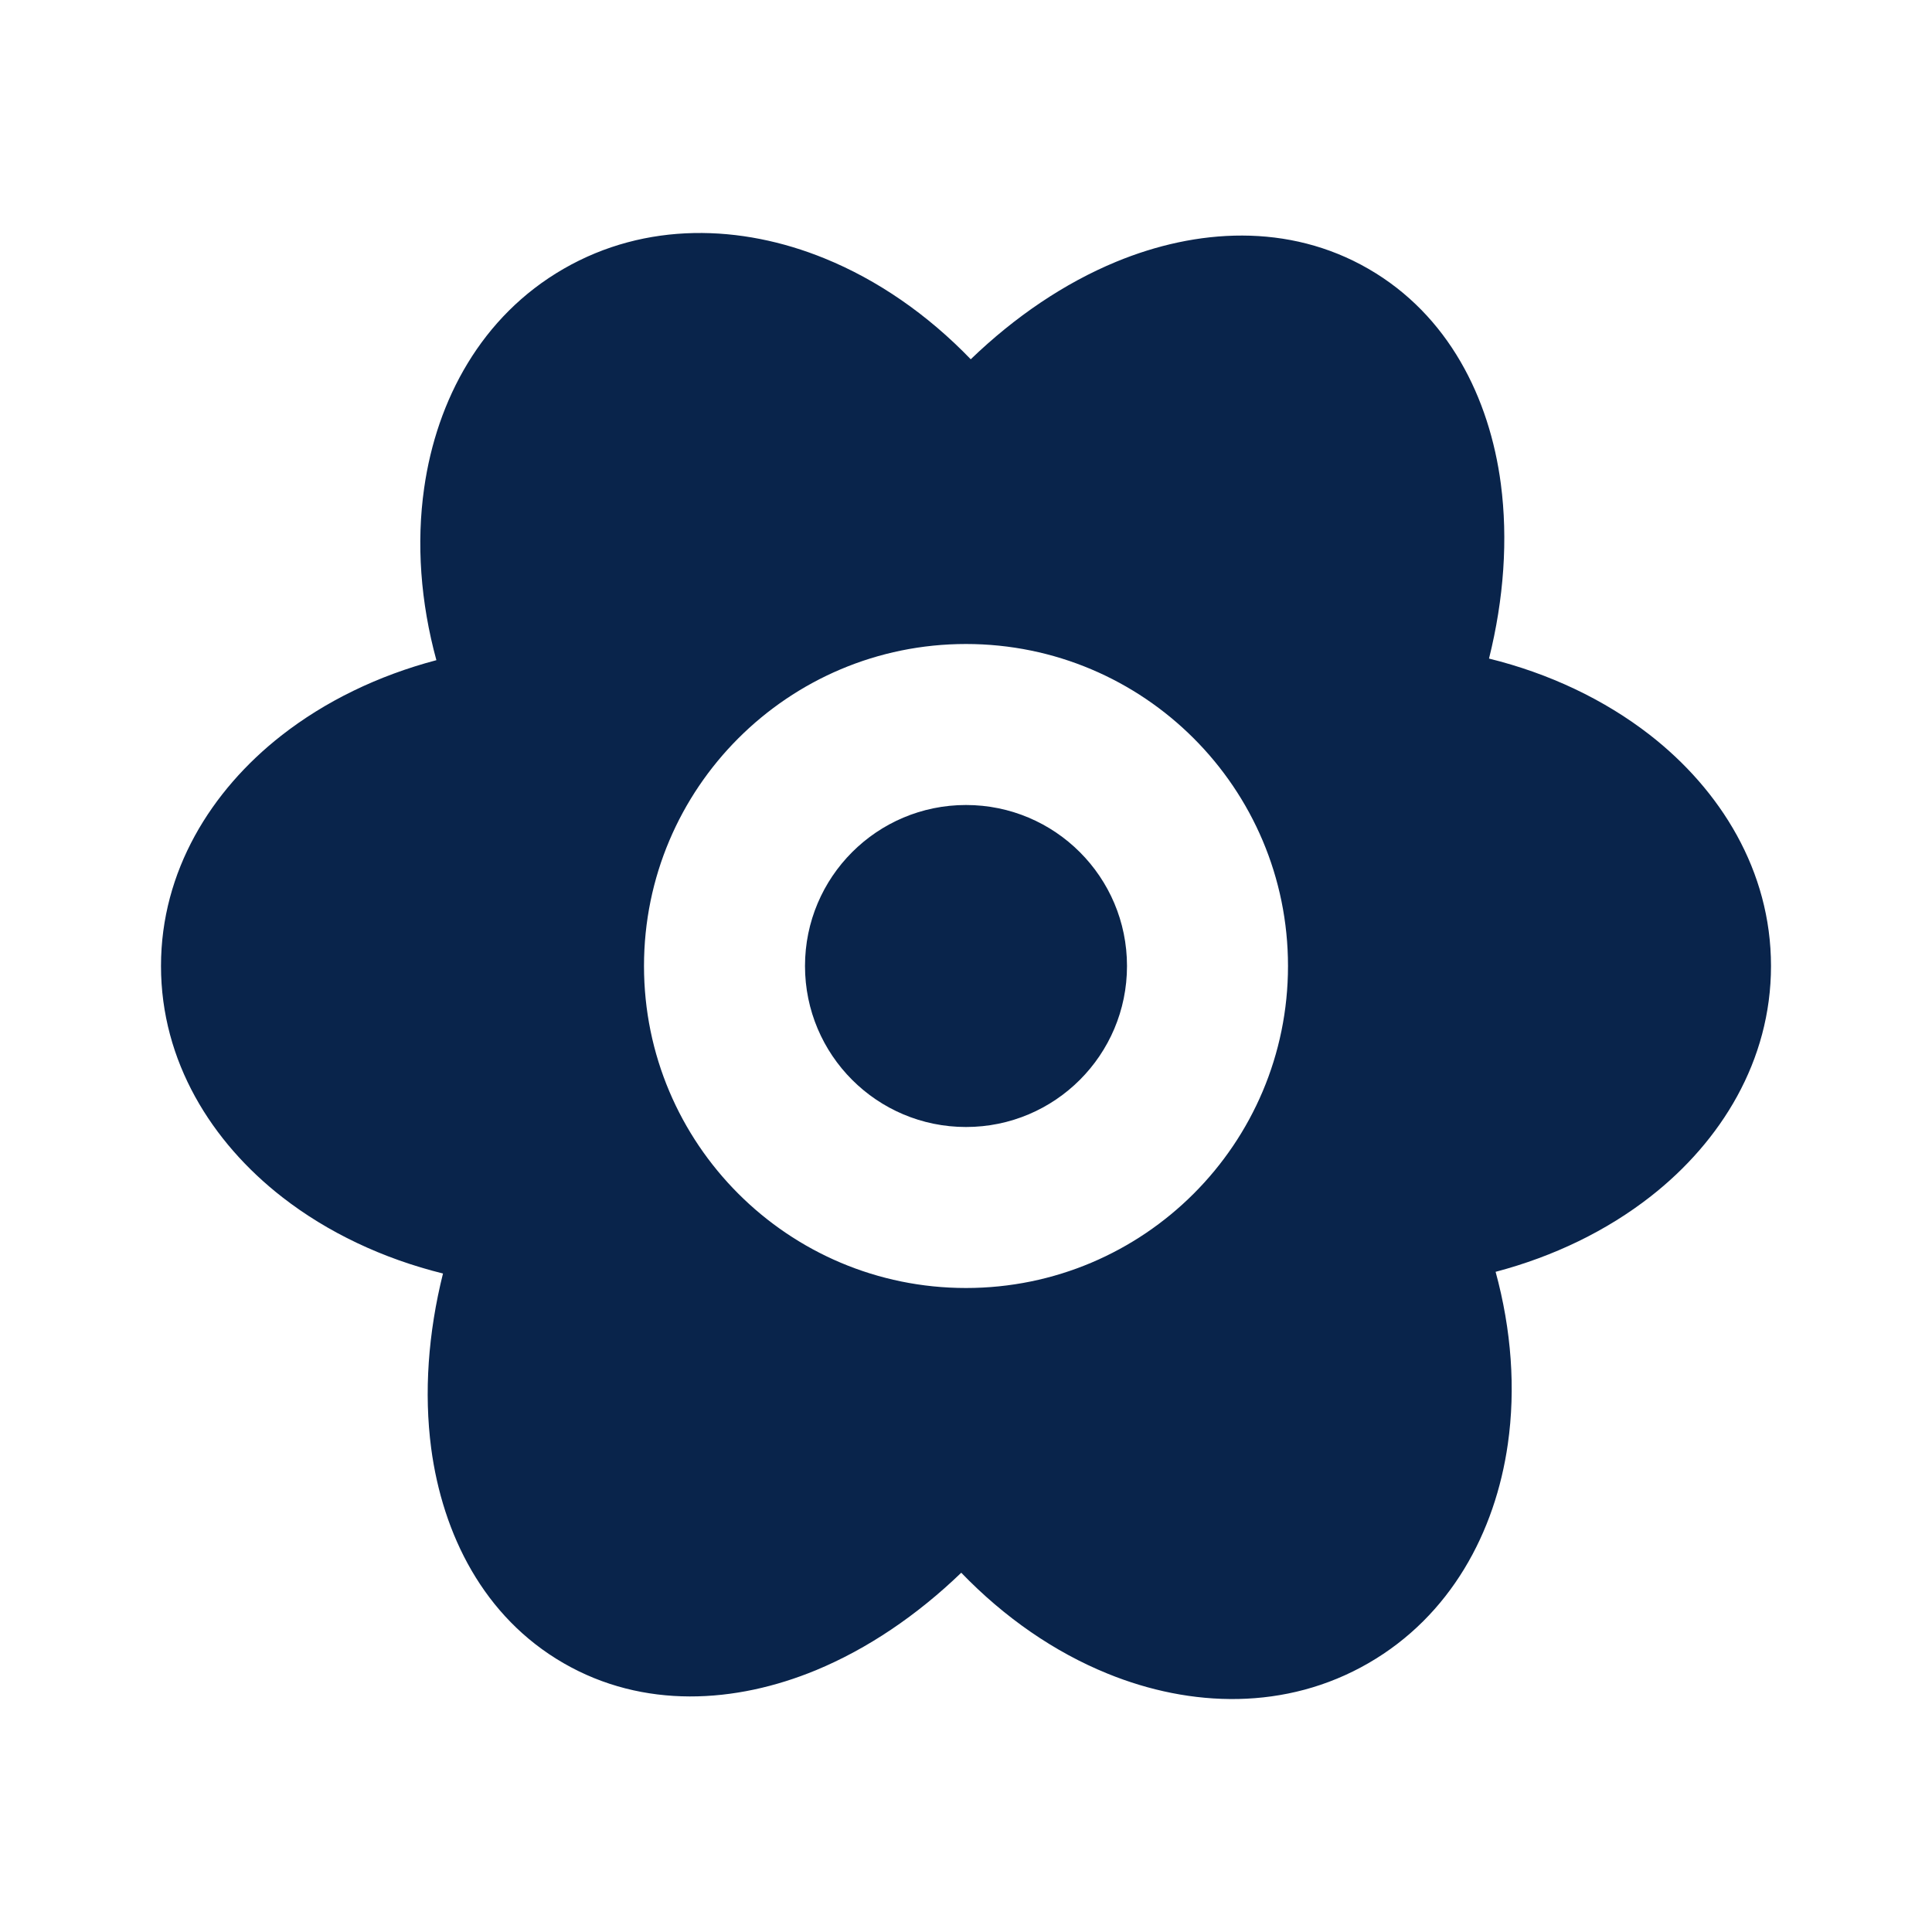 <?xml version="1.0" encoding="UTF-8"?>
<!-- Скачано с сайта svg4.ru / Downloaded from svg4.ru -->
<svg width="800px" height="800px" viewBox="0 0 24 24" version="1.1" xmlns="http://www.w3.org/2000/svg" xmlns:xlink="http://www.w3.org/1999/xlink">
    <title>flower_2_fill</title>
    <g id="页面-1" stroke="none" stroke-width="1" fill="none" fill-rule="evenodd">
        <g id="System" transform="translate(-624, -240)" fill-rule="nonzero">
            <g id="flower_2_fill" transform="translate(624, 240)">
                <path d="M24,0 L24,24 L0,24 L0,0 L24,0 Z M12.593,23.258 L12.582,23.26 L12.511,23.295 L12.492,23.299 L12.492,23.299 L12.477,23.295 L12.406,23.26 C12.396,23.256 12.387,23.259 12.382,23.265 L12.378,23.276 L12.361,23.703 L12.366,23.723 L12.377,23.736 L12.48,23.81 L12.495,23.814 L12.495,23.814 L12.507,23.81 L12.611,23.736 L12.623,23.72 L12.623,23.72 L12.627,23.703 L12.61,23.276 C12.608,23.266 12.601,23.259 12.593,23.258 L12.593,23.258 Z M12.858,23.145 L12.845,23.147 L12.66,23.24 L12.65,23.25 L12.65,23.25 L12.647,23.261 L12.665,23.691 L12.67,23.703 L12.67,23.703 L12.678,23.71 L12.879,23.803 C12.891,23.807 12.902,23.803 12.908,23.795 L12.912,23.781 L12.878,23.167 C12.875,23.155 12.867,23.147 12.858,23.145 L12.858,23.145 Z M12.143,23.147 C12.133,23.142 12.122,23.145 12.116,23.153 L12.11,23.167 L12.076,23.781 C12.075,23.793 12.083,23.802 12.093,23.805 L12.108,23.803 L12.309,23.71 L12.319,23.702 L12.319,23.702 L12.323,23.691 L12.34,23.261 L12.337,23.249 L12.337,23.249 L12.328,23.24 L12.143,23.147 Z" id="MingCute" fill-rule="nonzero">
</path>
                <path d="M10.241,3.209 C10.901,3.477 11.523,3.907 12.059,4.463 C12.609,3.933 13.224,3.517 13.865,3.252 C14.862,2.84 16.006,2.766 17,3.34 C17.994,3.914 18.503,4.942 18.644,6.011 C18.734,6.699 18.682,7.439 18.497,8.181 C19.247,8.366 19.93,8.691 20.493,9.128 C21.372,9.812 22,10.816 22,12 C22,13.178 21.379,14.178 20.507,14.861 C19.962,15.288 19.303,15.608 18.579,15.799 C18.776,16.52 18.829,17.252 18.731,17.937 C18.575,19.034 18.02,20.071 17,20.66 C15.974,21.253 14.791,21.211 13.76,20.791 C13.099,20.523 12.477,20.093 11.941,19.537 C11.391,20.067 10.776,20.483 10.136,20.748 C9.138,21.16 7.994,21.234 7,20.66 C6.006,20.086 5.498,19.058 5.356,17.989 C5.266,17.301 5.318,16.561 5.503,15.82 C4.753,15.634 4.07,15.31 3.507,14.872 C2.628,14.188 2,13.184 2,12 C2,10.822 2.621,9.823 3.493,9.139 C4.038,8.712 4.697,8.392 5.421,8.201 C5.224,7.48 5.171,6.749 5.269,6.063 C5.425,4.966 5.98,3.929 7,3.34 C8.026,2.748 9.209,2.789 10.241,3.209 Z M12,8 C9.791,8 8,9.791 8,12 C8,14.209 9.791,16 12,16 C14.209,16 16,14.209 16,12 C16,9.791 14.209,8 12,8 Z M12,10 C13.105,10 14,10.895 14,12 C14,13.105 13.105,14 12,14 C10.895,14 10,13.105 10,12 C10,10.895 10.895,10 12,10 Z" id="形状" fill="#09244B">
</path>
            </g>
        </g>
    </g>
</svg>